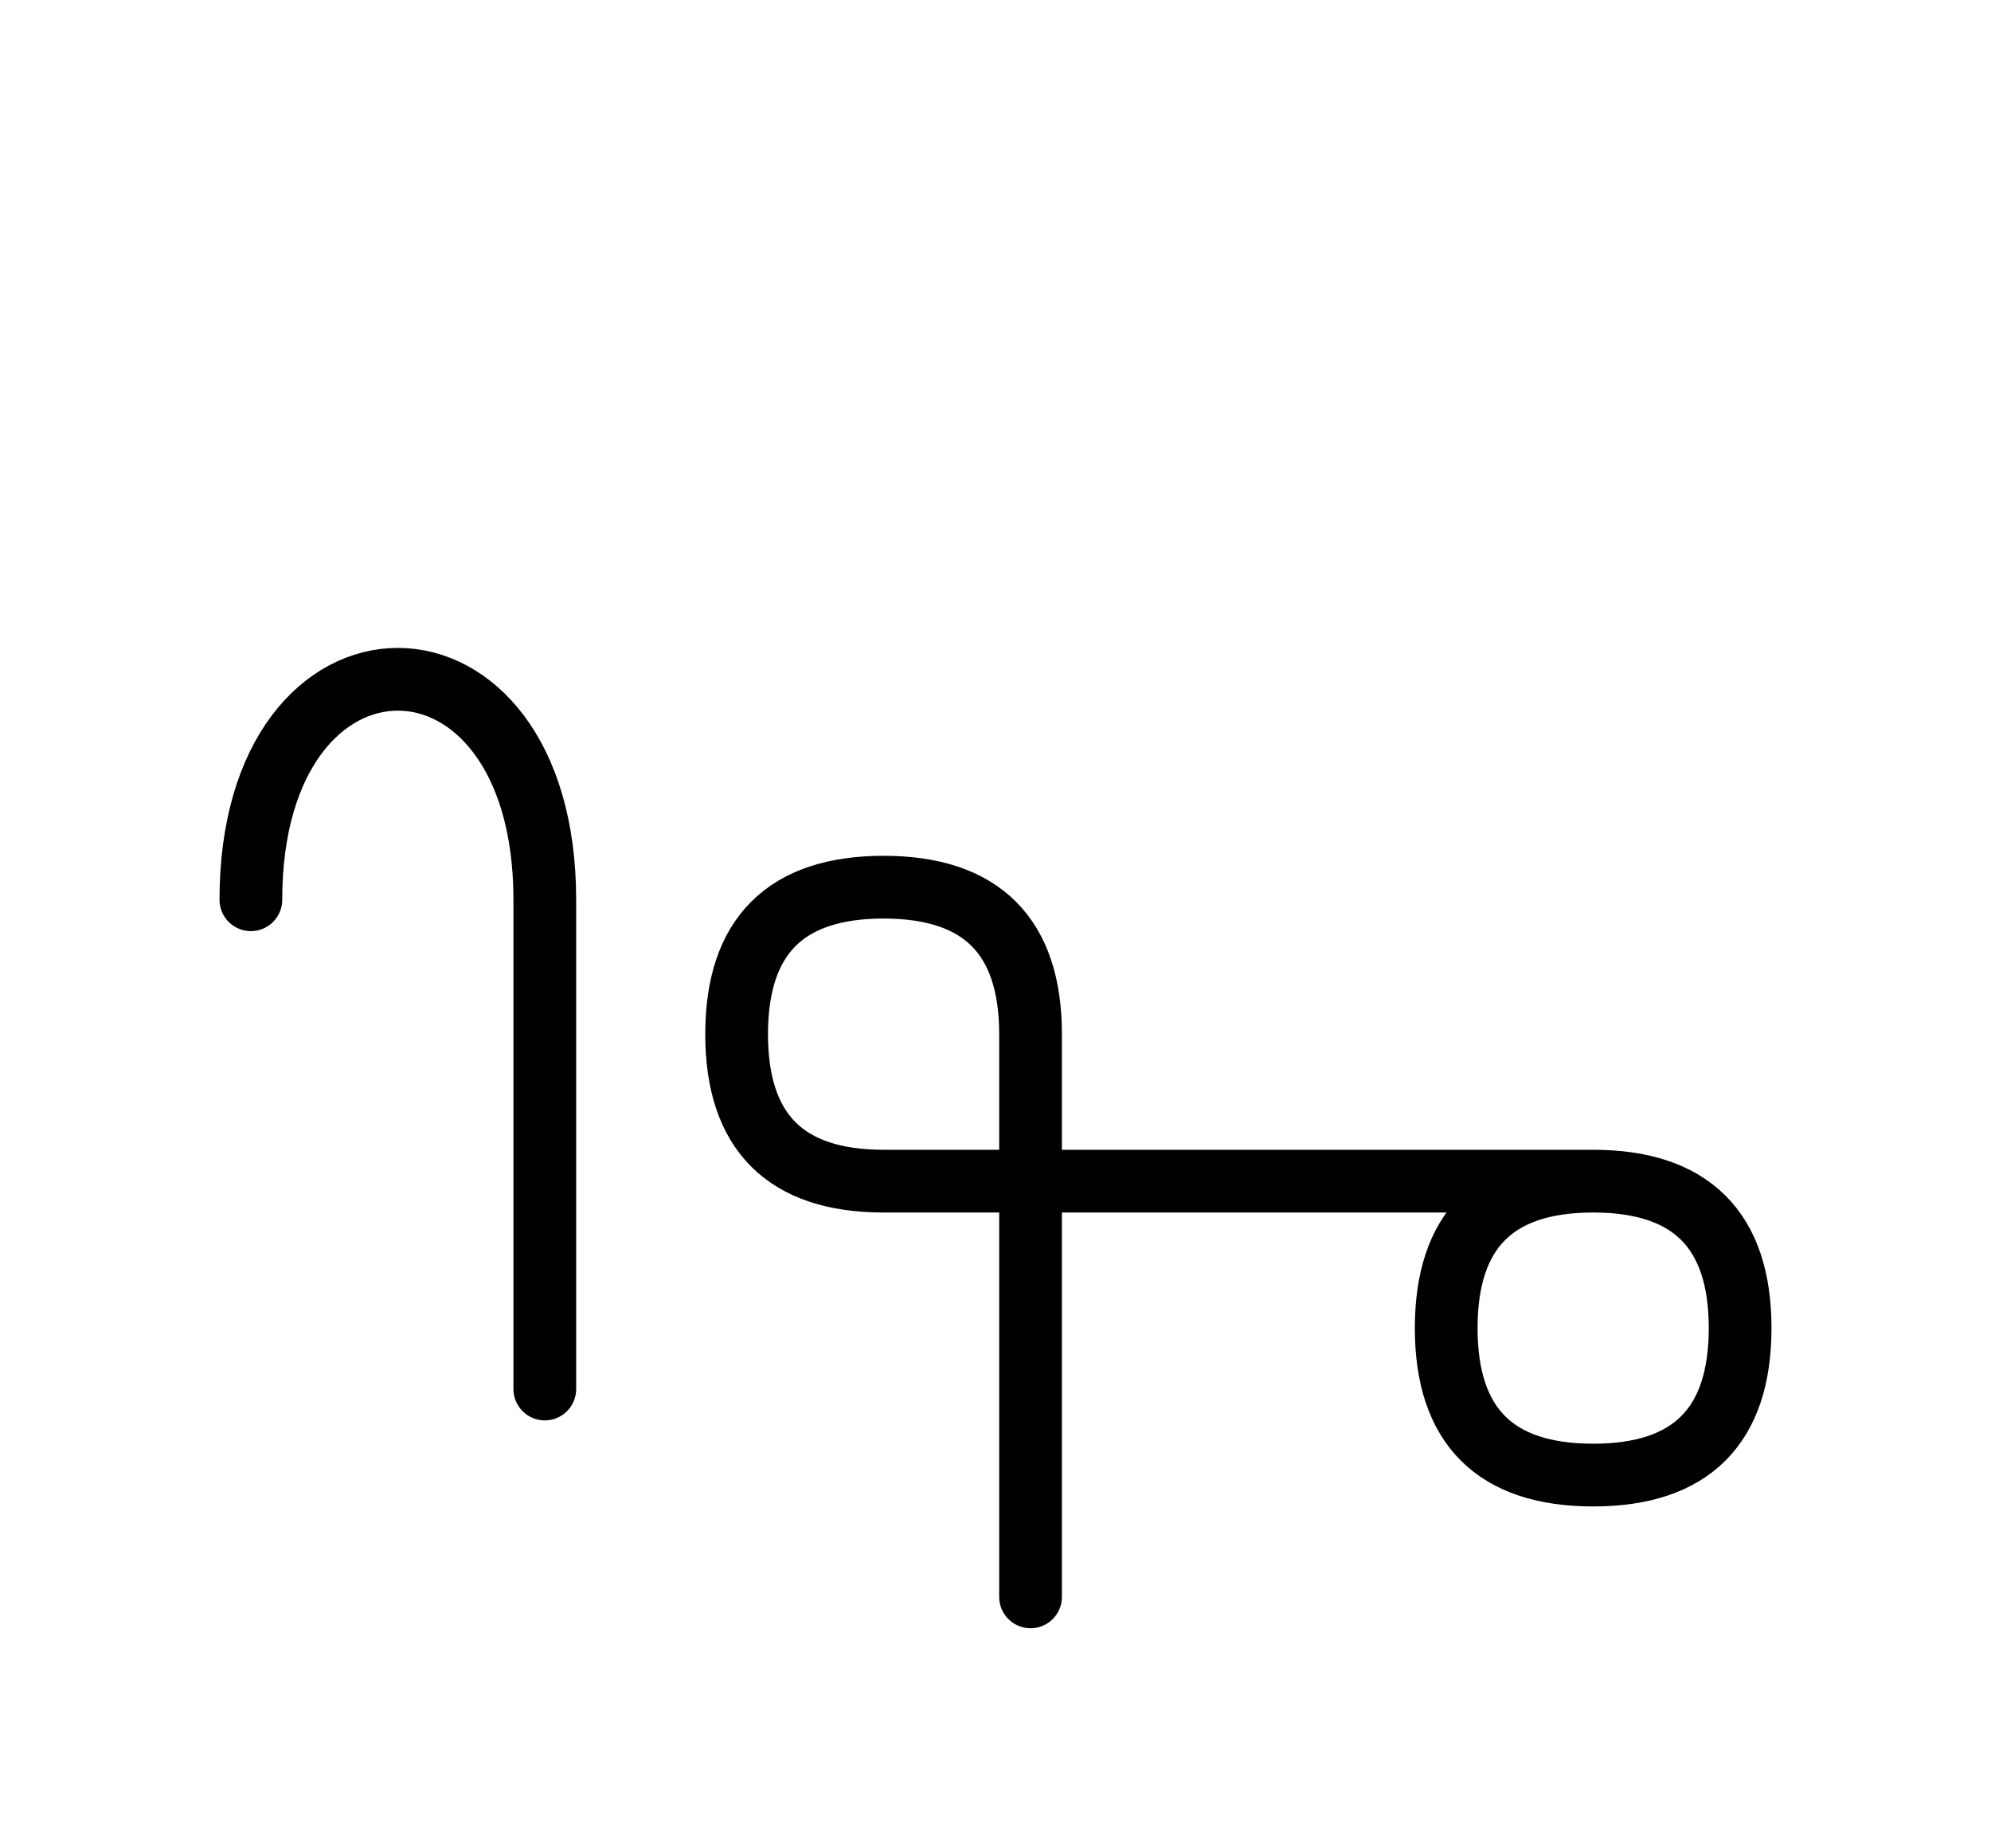 <?xml version="1.0" encoding="UTF-8"?>
<svg xmlns="http://www.w3.org/2000/svg" xmlns:xlink="http://www.w3.org/1999/xlink"
     width="39.681" height="36.82" viewBox="0 0 39.681 36.82">
<defs>
<path d="M24.681,23.536 L28.823,23.536 L17.61,23.536 Q14.681,23.536,14.681,20.607 Q14.681,17.678,17.61,17.678 Q20.539,17.678,20.539,20.607 L20.539,31.82 M24.681,23.536 L20.539,23.536 L31.752,23.536 Q34.681,23.536,34.681,26.464 Q34.681,29.393,31.752,29.393 Q28.823,29.393,28.823,26.464 Q28.823,23.536,31.752,23.536 M10.858,23.536 L10.858,27.678 L10.858,17.929 C10.858,12.071,5.0,12.071,5.0,17.929" stroke="black" fill="none" stroke-width="1.25" stroke-linecap="round" stroke-linejoin="round" id="d0" />
</defs>
<use xlink:href="#d0" x="0" y="0" />
</svg>